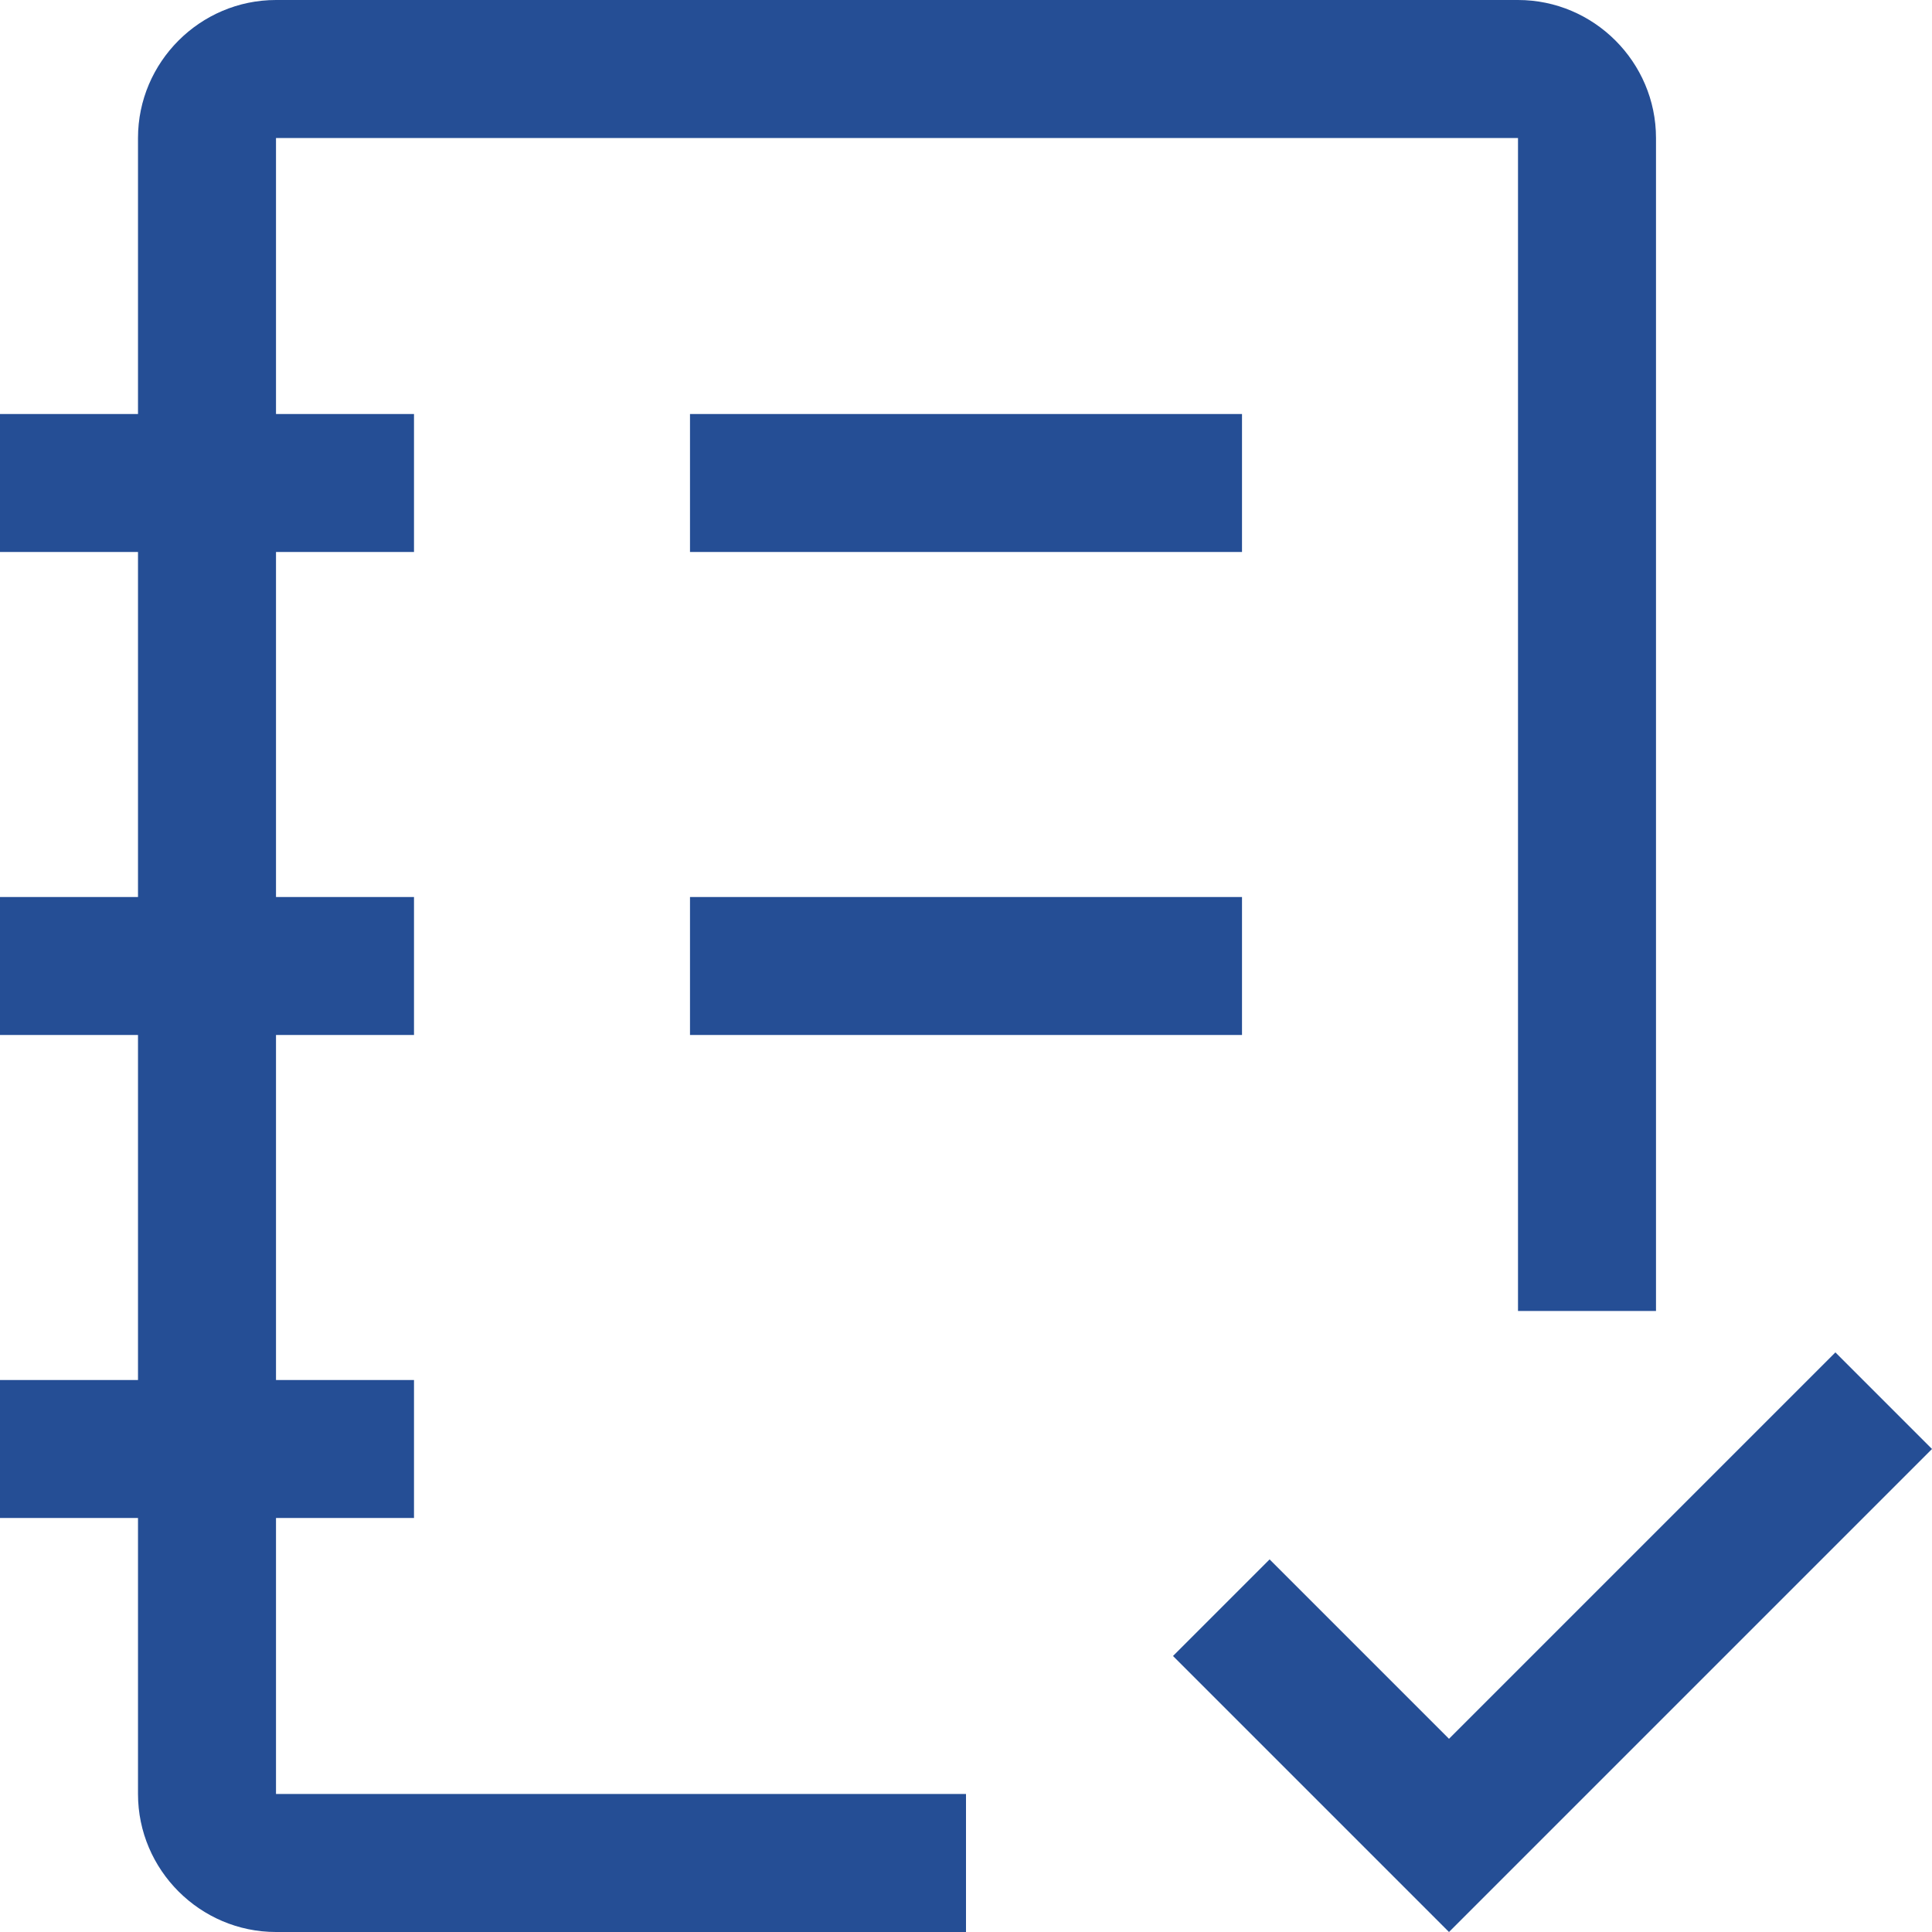 <svg width="35" height="35" viewBox="0 0 35 35" fill="none" xmlns="http://www.w3.org/2000/svg">
<path d="M22.5 10H12.5V7.5H22.5V10ZM17.5 32.5H5V27.5H7.5V25H5V18.75H7.5V16.25H5V10H7.5V7.5H5V2.5H27.5V23.75H30V2.5C30 1.125 28.875 0 27.5 0H5C3.625 0 2.5 1.125 2.5 2.5V7.5H0V10H2.5V16.25H0V18.75H2.5V25H0V27.5H2.5V32.5C2.5 33.875 3.625 35 5 35H17.5V32.5ZM22.5 16.25H12.5V18.75H22.5V16.25ZM26.25 31.5L23 28.25L21.25 30L26.25 35L35 26.25L33.25 24.5L26.25 31.5Z" fill="#254E95"/>
</svg>
